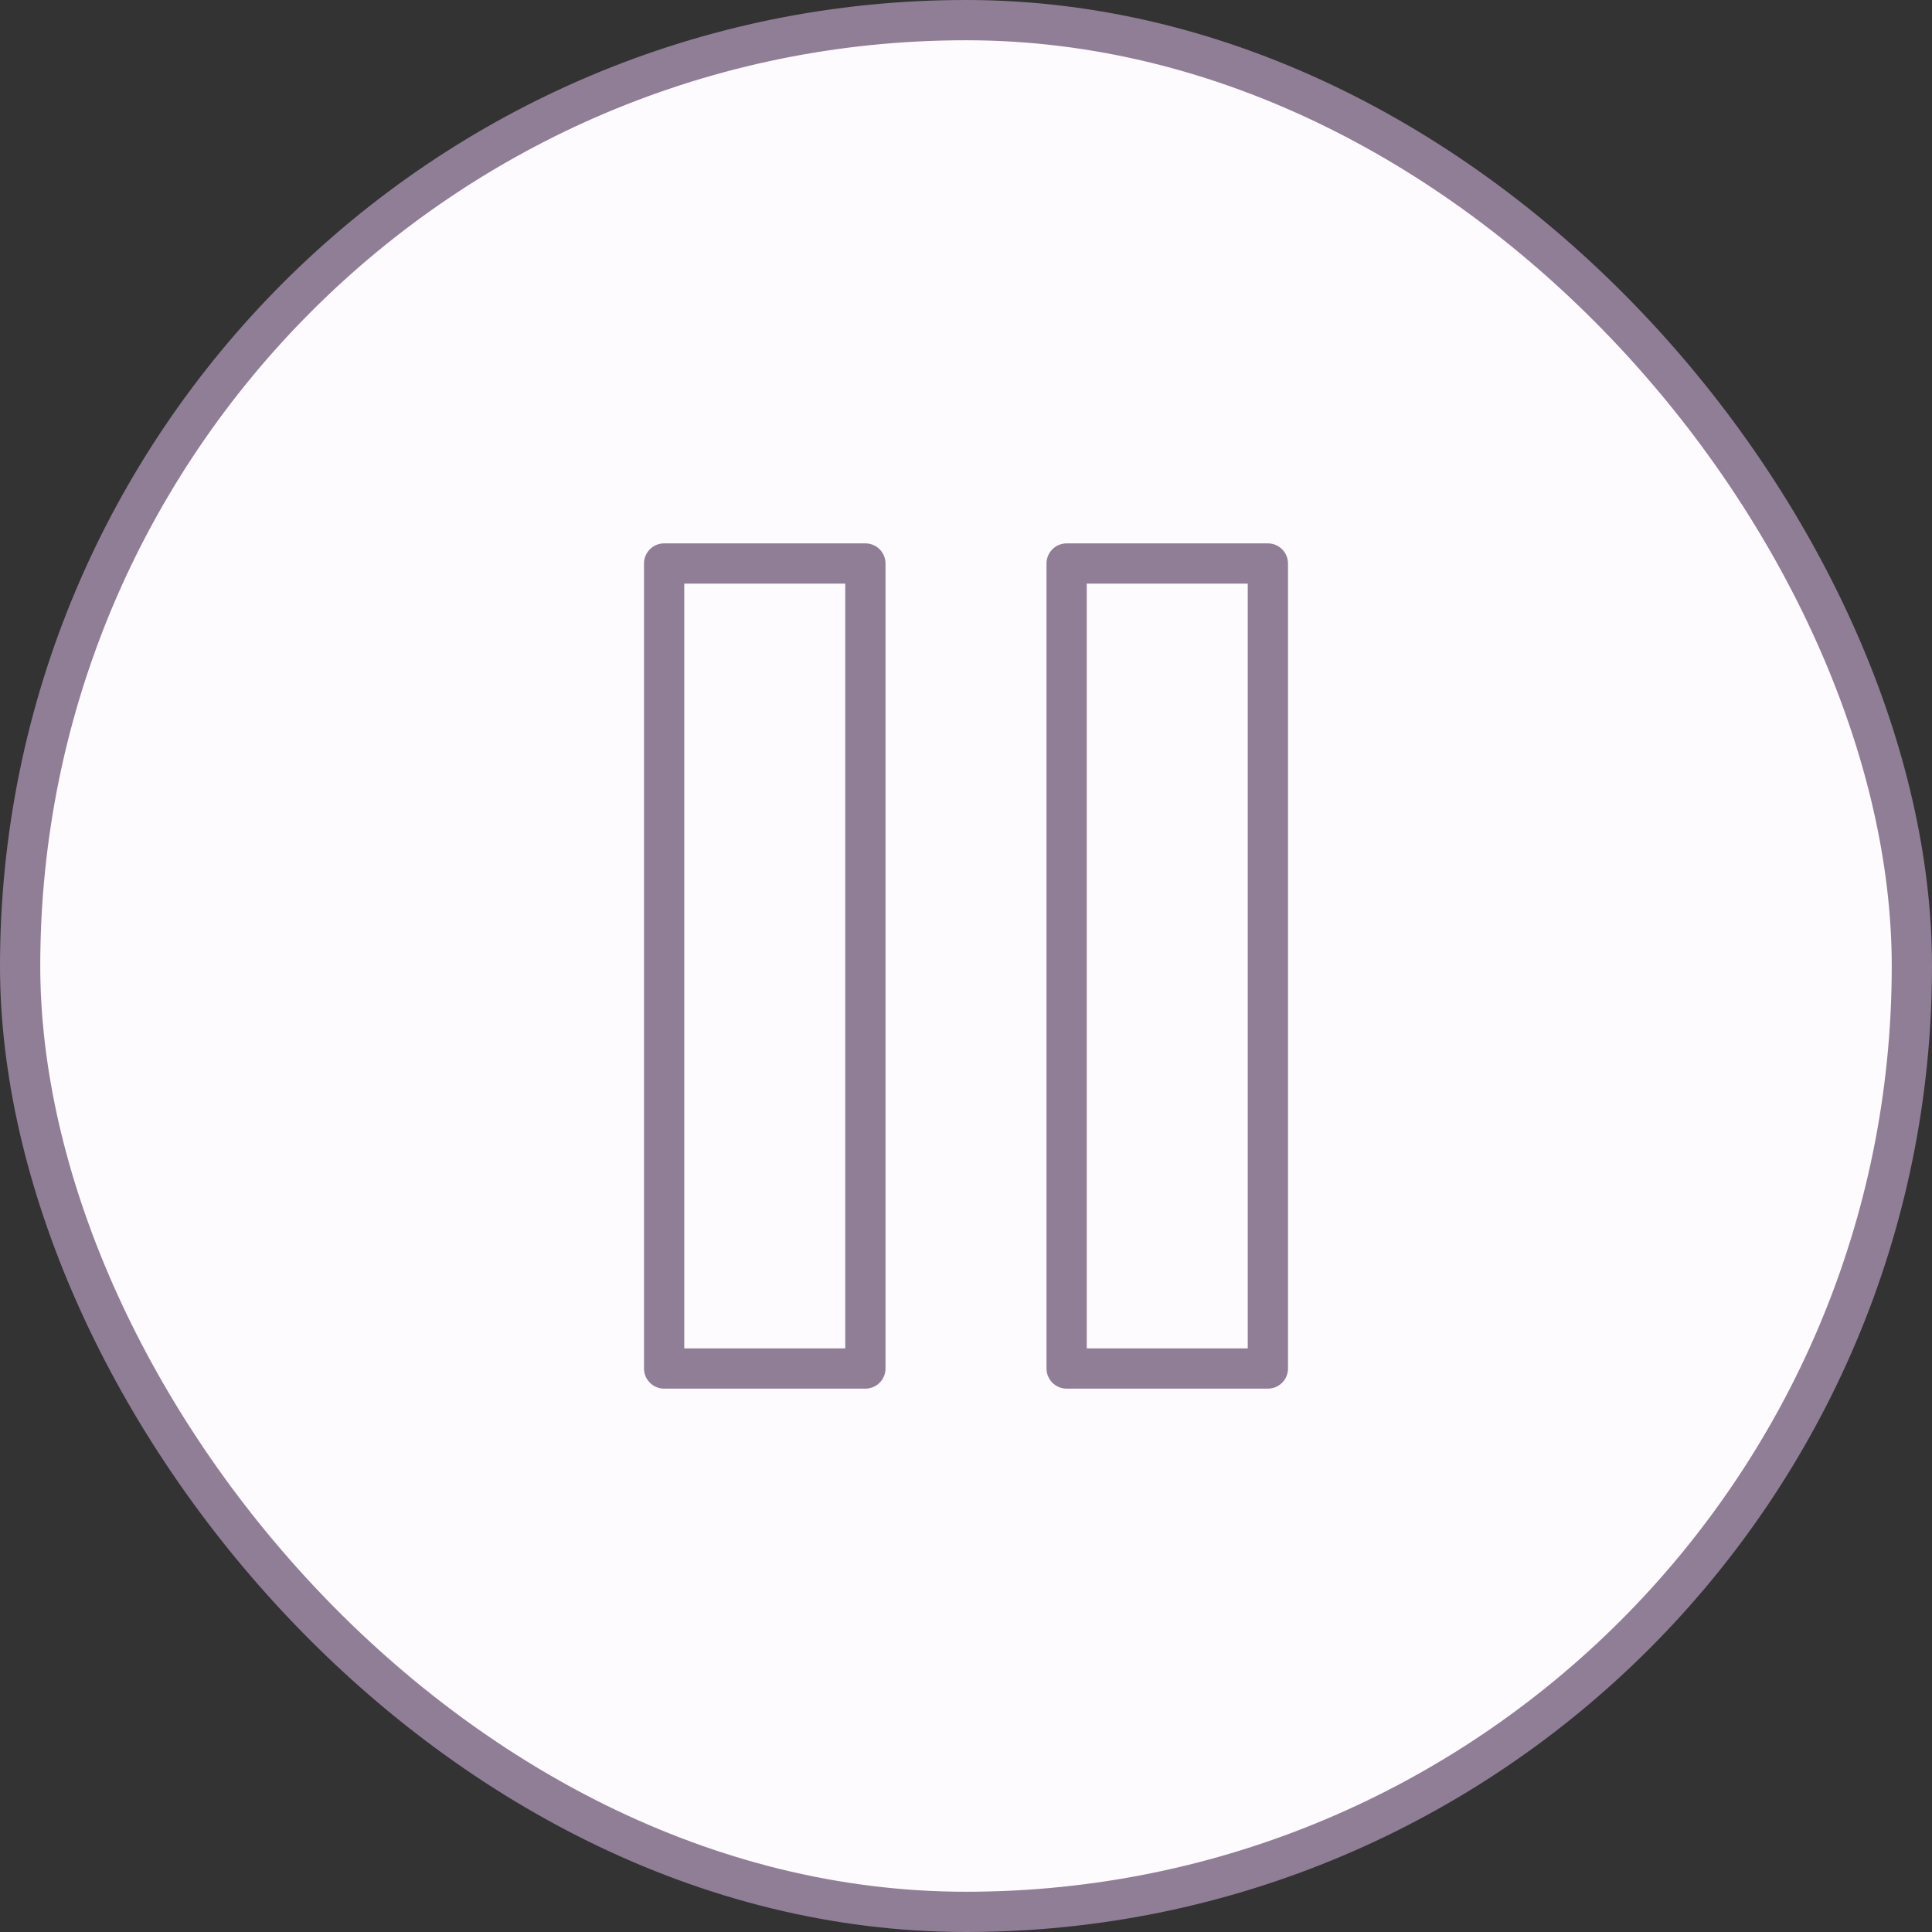 <?xml version="1.0" encoding="UTF-8"?> <svg xmlns="http://www.w3.org/2000/svg" width="48" height="48" viewBox="0 0 48 48" fill="none"><rect x="0" y="0" width="48" height="48" fill="#333333" stroke="none"/><rect x="0.5" y="0.5" width="47" height="47" rx="23.5" fill="#FDFBFD"></rect><rect x="0.5" y="0.5" width="47" height="47" rx="23.5" stroke="#907E96"></rect><path d="M21.5 14H16.5V34H21.5V14Z" stroke="#907E96" stroke-linecap="round" stroke-linejoin="round"></path><path d="M31.5 14H26.5V34H31.5V14Z" stroke="#907E96" stroke-linecap="round" stroke-linejoin="round"></path></svg> 